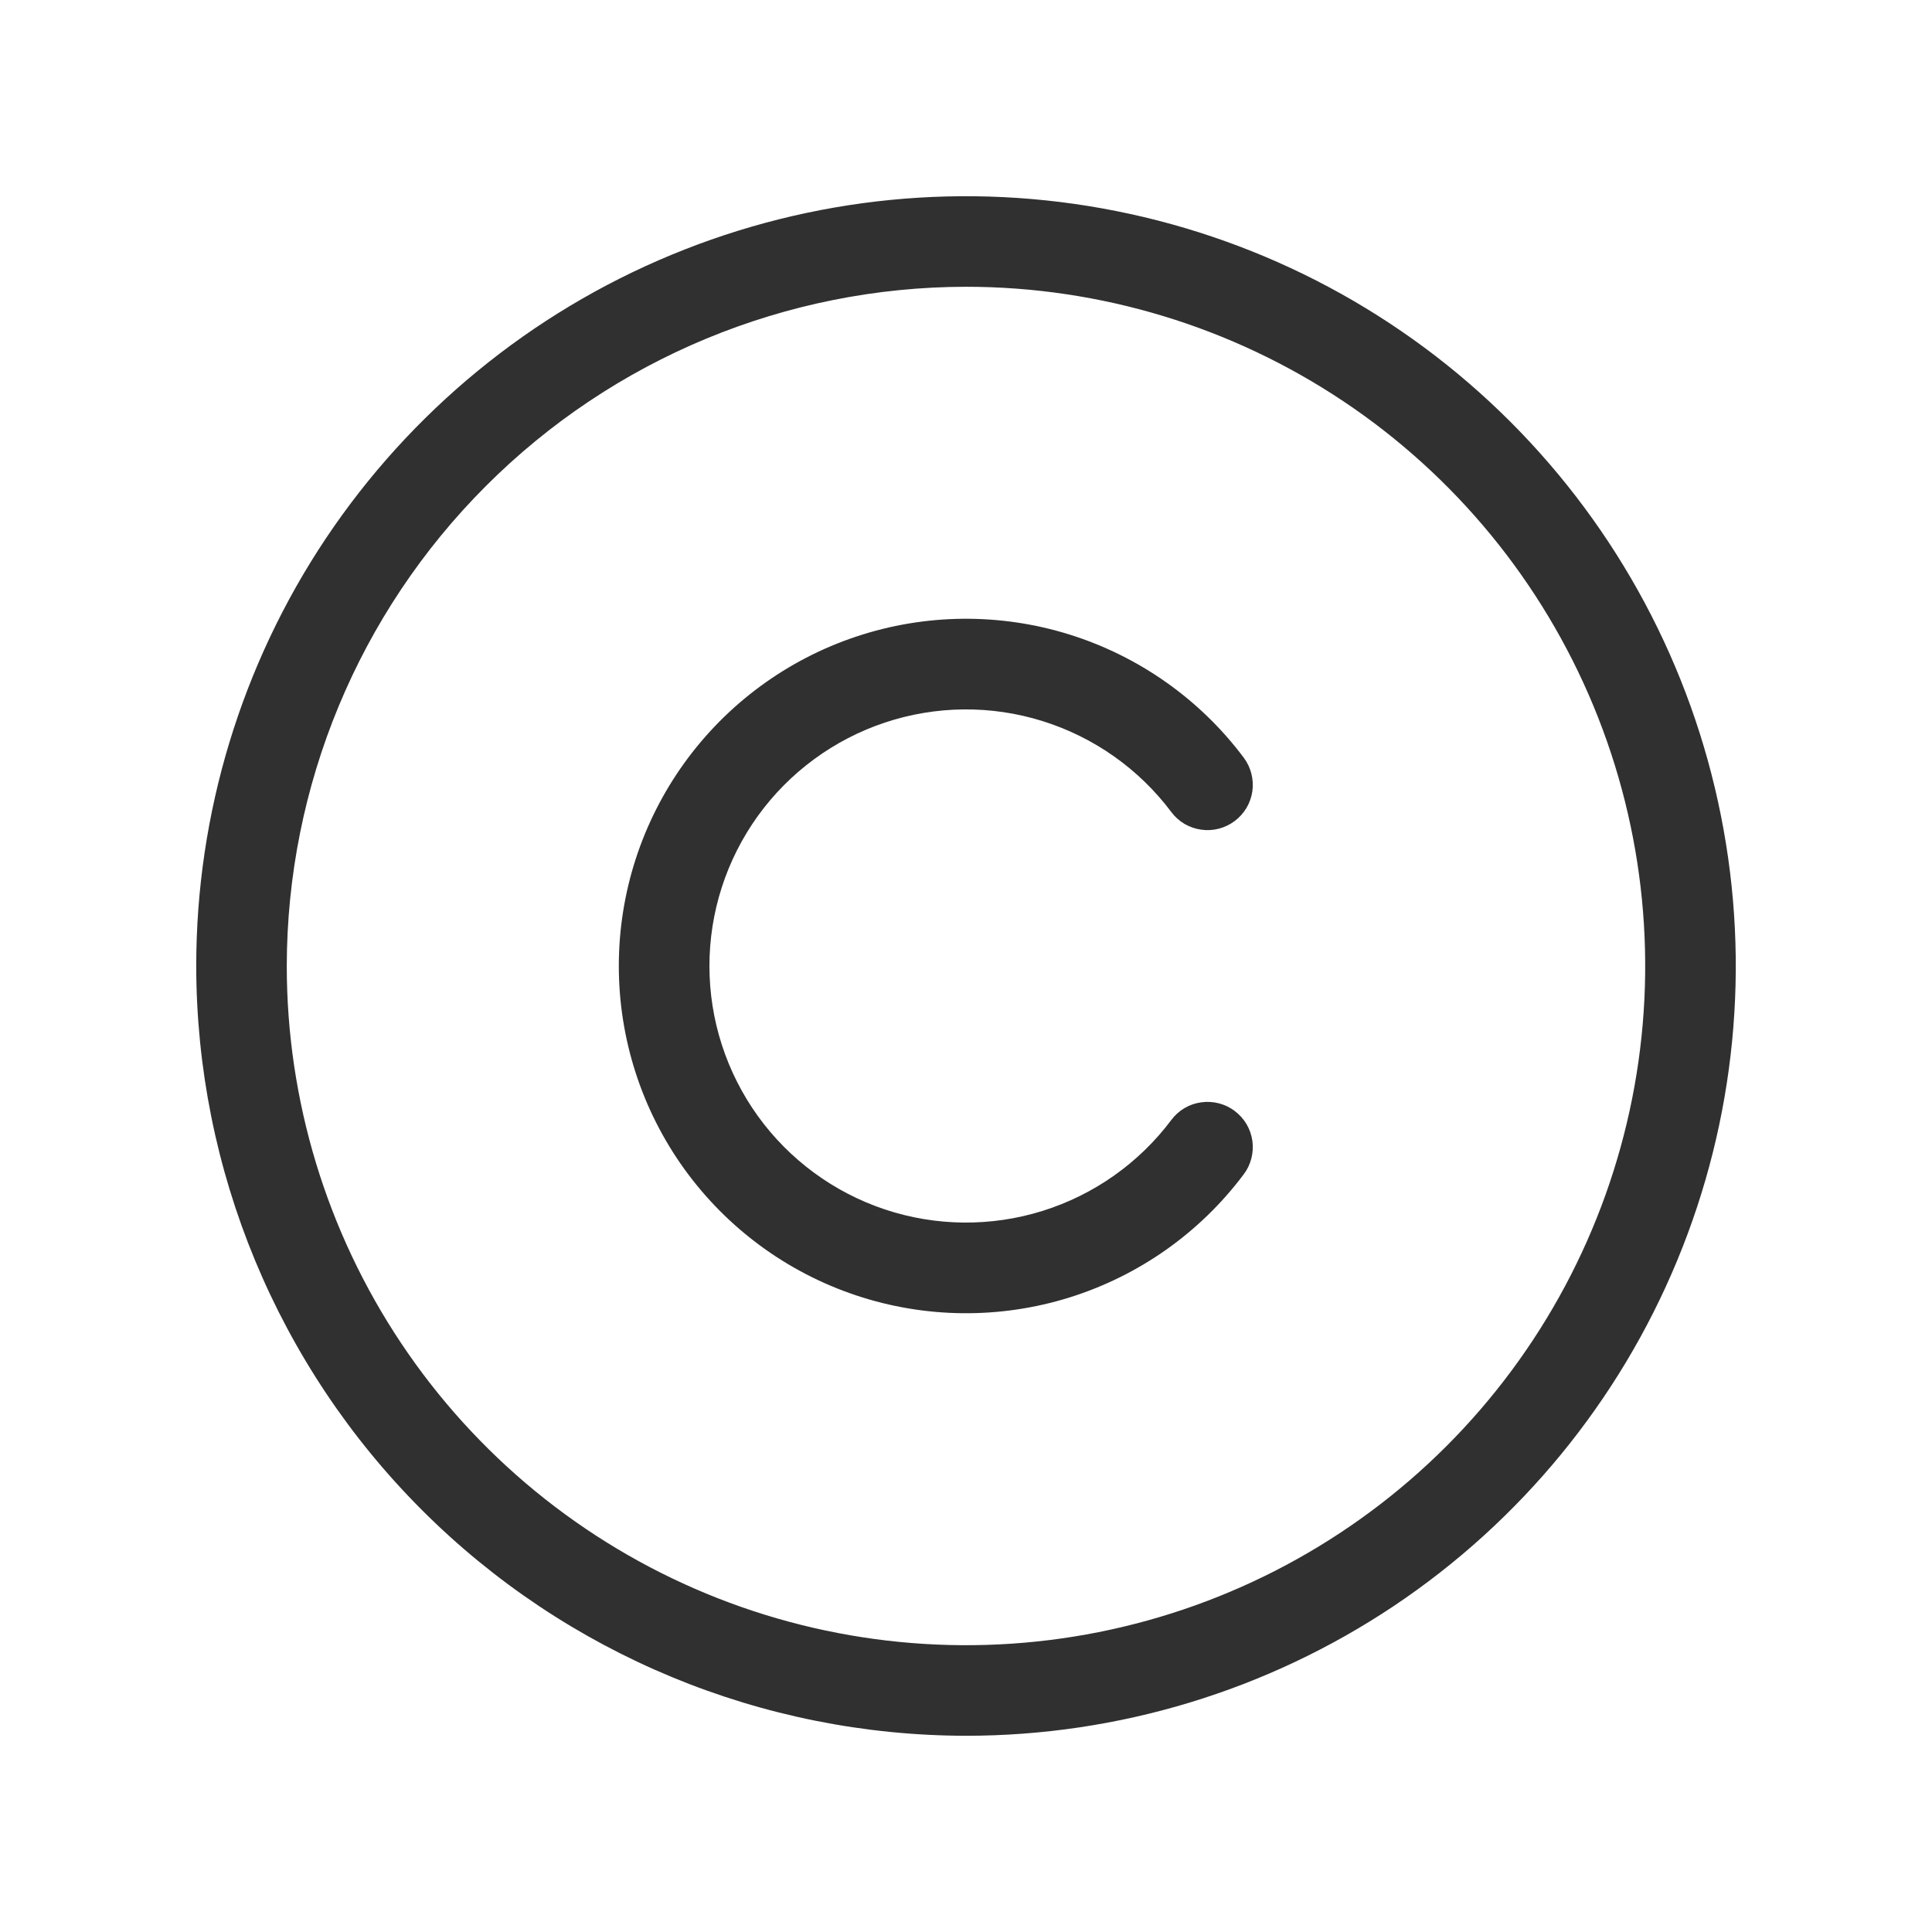 <svg width="30" height="30" viewBox="0 0 30 30" fill="none" xmlns="http://www.w3.org/2000/svg">
<path d="M15 26.953C17.364 26.953 19.675 26.252 21.641 24.939C23.607 23.625 25.139 21.758 26.043 19.574C26.948 17.39 27.185 14.987 26.723 12.668C26.262 10.349 25.124 8.22 23.452 6.548C21.78 4.876 19.651 3.738 17.332 3.277C15.013 2.815 12.61 3.052 10.426 3.957C8.242 4.861 6.375 6.394 5.061 8.359C3.748 10.325 3.047 12.636 3.047 15C3.051 18.169 4.311 21.207 6.552 23.448C8.793 25.689 11.831 26.949 15 26.953ZM15 4.453C17.086 4.453 19.125 5.072 20.86 6.231C22.594 7.389 23.946 9.037 24.744 10.964C25.542 12.891 25.751 15.012 25.344 17.058C24.937 19.104 23.933 20.983 22.458 22.458C20.983 23.933 19.104 24.937 17.058 25.344C15.012 25.751 12.891 25.542 10.964 24.744C9.037 23.946 7.389 22.594 6.231 20.86C5.072 19.125 4.453 17.086 4.453 15C4.456 12.204 5.568 9.523 7.546 7.546C9.523 5.568 12.204 4.456 15 4.453ZM9.609 15C9.609 13.868 9.965 12.766 10.626 11.848C11.288 10.93 12.221 10.243 13.295 9.885C14.368 9.527 15.527 9.516 16.607 9.853C17.687 10.191 18.634 10.859 19.312 11.764C19.368 11.838 19.408 11.922 19.431 12.012C19.454 12.101 19.459 12.194 19.447 12.286C19.433 12.377 19.403 12.465 19.356 12.545C19.308 12.624 19.246 12.694 19.172 12.749C19.023 12.861 18.836 12.91 18.651 12.883C18.559 12.87 18.471 12.839 18.392 12.793C18.312 12.745 18.243 12.683 18.188 12.609C17.686 11.94 16.986 11.446 16.188 11.197C15.39 10.947 14.533 10.956 13.74 11.22C12.947 11.485 12.257 11.992 11.768 12.67C11.279 13.349 11.016 14.164 11.016 15C11.016 15.836 11.279 16.651 11.768 17.33C12.257 18.008 12.947 18.515 13.74 18.78C14.533 19.044 15.39 19.052 16.188 18.803C16.986 18.554 17.686 18.06 18.188 17.391C18.243 17.317 18.312 17.255 18.392 17.207C18.471 17.16 18.559 17.13 18.651 17.117C18.742 17.104 18.836 17.109 18.925 17.132C19.015 17.155 19.099 17.195 19.172 17.251C19.246 17.306 19.308 17.375 19.356 17.455C19.403 17.535 19.433 17.623 19.447 17.714C19.459 17.805 19.454 17.899 19.431 17.988C19.408 18.078 19.368 18.162 19.312 18.235C18.634 19.141 17.687 19.809 16.607 20.147C15.527 20.484 14.368 20.473 13.295 20.115C12.221 19.757 11.288 19.07 10.626 18.152C9.965 17.234 9.609 16.131 9.609 15Z" fill="#303030"/>
</svg>
